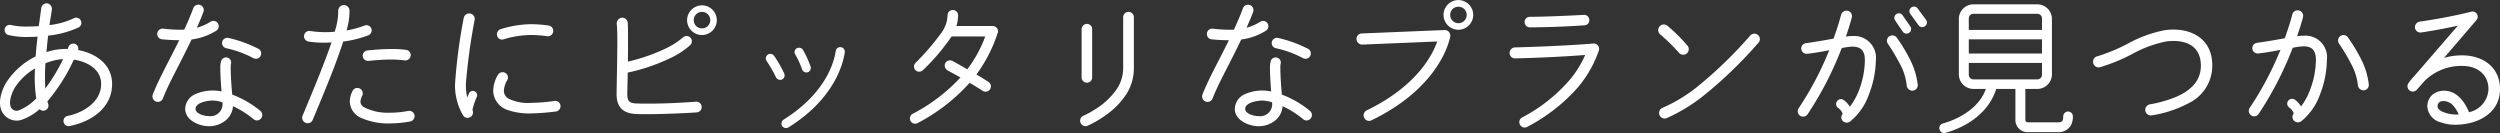 <svg xmlns="http://www.w3.org/2000/svg" width="303.104" height="16.133" viewBox="0 0 303.104 16.133">
  <rect x="0" y="0" width="303.104" height="16.133" fill="#333333" stroke="none"/>
  <path id="パス_74" data-name="パス 74" d="M15.84-4.644c0-2.412-2-3.726-4.122-4.122a.591.591,0,0,0-.36-.738.625.625,0,0,0-.81.36,1.517,1.517,0,0,1-.108.252,7.223,7.223,0,0,0-2.556.378c.054-.7.126-1.368.2-2a11.668,11.668,0,0,0,3.69-.99.629.629,0,0,0,.27-.846.629.629,0,0,0-.846-.27,9.3,9.3,0,0,1-2.952.828c.054-.432.252-1.53.288-1.872a.679.679,0,0,0-.54-.756.661.661,0,0,0-.738.54c-.09.612-.234,1.746-.306,2.214q-.7.054-1.35.054a8.738,8.738,0,0,1-2-.18.617.617,0,0,0-.774.432.628.628,0,0,0,.45.774A9.224,9.224,0,0,0,5.6-10.35c.4,0,.792-.018,1.206-.036-.09.756-.18,1.566-.234,2.394A9.04,9.04,0,0,0,3.024-4.86C2.34-3.726,1.764-1.872,2.862-.792a1.982,1.982,0,0,0,1.962.5A6.53,6.53,0,0,0,7.056-1.6a.577.577,0,0,0,.666.144.625.625,0,0,0,.36-.81c-.036-.09-.054-.162-.09-.27A22.043,22.043,0,0,0,11.2-7.6c1.584.234,3.312,1.134,3.312,2.952,0,2.178-2.178,3.492-4.068,3.87a.619.619,0,0,0-.486.738.619.619,0,0,0,.738.486C13.23-.054,15.84-1.692,15.84-4.644ZM9.9-7.668A21.122,21.122,0,0,1,7.74-4.1a24.8,24.8,0,0,1,.018-3.06A6.847,6.847,0,0,1,9.9-7.668ZM6.642-2.9a5.839,5.839,0,0,1-2.2,1.476.758.758,0,0,1-.72-.2c-.594-.594-.018-2.034.342-2.61a7.305,7.305,0,0,1,2.43-2.3A17.526,17.526,0,0,0,6.642-2.9Zm22.032-9.09a.642.642,0,0,0-.882-.216,6.516,6.516,0,0,1-1.674.738c.27-.612.54-1.242.792-1.908a.652.652,0,0,0-.378-.846.652.652,0,0,0-.846.378c-.342.918-.72,1.782-1.1,2.61a17.614,17.614,0,0,1-2.574-.126.647.647,0,0,0-.7.594.643.643,0,0,0,.576.7c.774.072,1.458.108,2.088.108-1.224,2.5-2.43,4.608-3.2,6.57a.672.672,0,0,0,.378.864A.652.652,0,0,0,22-2.9c.774-1.98,2.124-4.284,3.474-7.146a7.353,7.353,0,0,0,2.988-1.062A.642.642,0,0,0,28.674-11.988ZM33.84-8.046a.643.643,0,0,0-.252-.864,15.634,15.634,0,0,0-3.69-1.332.643.643,0,0,0-.72.54.64.64,0,0,0,.522.72,12.58,12.58,0,0,1,3.276,1.206A.65.65,0,0,0,33.84-8.046Zm.036,7.6a.651.651,0,0,0-.036-.918,11.943,11.943,0,0,0-3.438-2c-.09-.99-.18-2.3-.18-3.114a2.894,2.894,0,0,1,.018-.558.62.62,0,0,0-.36-.792.625.625,0,0,0-.81.36,3.045,3.045,0,0,0-.108.99c0,.738.072,1.818.144,2.736a5.194,5.194,0,0,0-3.258.36A2.008,2.008,0,0,0,24.7-1.638c0,1.386,1.692,2.106,2.88,2.106a3.117,3.117,0,0,0,2.088-.756,2.423,2.423,0,0,0,.828-1.674,11.744,11.744,0,0,1,2.5,1.584A.627.627,0,0,0,33.876-.45ZM29.214-2.43A1.461,1.461,0,0,1,27.576-.756c-.666,0-1.62-.324-1.62-.882,0-.792,1.548-1.008,2.106-1.008A4.47,4.47,0,0,1,29.214-2.43Zm18.054-8.946a.645.645,0,0,0-.828-.36,10.9,10.9,0,0,1-2.178.594,8.065,8.065,0,0,0,.36-2.448.694.694,0,0,0-.72-.63.692.692,0,0,0-.648.7,7.674,7.674,0,0,1-.432,2.538,12.6,12.6,0,0,1-2.97-.09.648.648,0,0,0-.738.522.666.666,0,0,0,.522.756,13.294,13.294,0,0,0,2.808.108c-.09.288-.216.594-.324.918-.774,2.142-1.872,4.824-3.186,7.956a.655.655,0,0,0,.36.864.647.647,0,0,0,.864-.342c1.314-3.132,2.43-5.832,3.2-8.028.18-.522.36-1.008.5-1.476a13.189,13.189,0,0,0,3.042-.756A.645.645,0,0,0,47.268-11.376Zm4.77,3.312a.643.643,0,0,0-.54-.72,13.061,13.061,0,0,0-1.872-.108,28.384,28.384,0,0,0-2.844.18.642.642,0,0,0-.558.7.626.626,0,0,0,.63.558,1.746,1.746,0,0,0,.306-.018c.414-.036,1.4-.144,2.466-.144a12.734,12.734,0,0,1,1.692.108A.657.657,0,0,0,52.038-8.064Zm.468,7.182a.649.649,0,0,0-.756-.5,12.143,12.143,0,0,1-2.286.216,6.279,6.279,0,0,1-3.114-.684.78.78,0,0,1-.4-.666,1.823,1.823,0,0,1,.216-.72.643.643,0,0,0-.306-.864A.636.636,0,0,0,45-3.816a2.9,2.9,0,0,0-.342,1.3,2.243,2.243,0,0,0,1.422,2,8.045,8.045,0,0,0,3.384.648A14.415,14.415,0,0,0,52-.108.668.668,0,0,0,52.506-.882ZM60.048-3.06a.519.519,0,0,0-.252-.7.5.5,0,0,0-.684.252c-.072.162-.162.342-.216.5A7.2,7.2,0,0,1,58.734-4.7,72.172,72.172,0,0,1,59.8-12.456a.664.664,0,0,0-.576-.738.668.668,0,0,0-.756.558A64.881,64.881,0,0,0,57.42-4.7a7.106,7.106,0,0,0,.972,3.852.633.633,0,0,0,.54.306.661.661,0,0,0,.594-.954A7.457,7.457,0,0,1,60.048-3.06ZM69.318-11a.651.651,0,0,0-.558-.738,16.261,16.261,0,0,0-2.124-.162,12.829,12.829,0,0,0-3.654.594.658.658,0,0,0-.468.792.613.613,0,0,0,.792.45,11.433,11.433,0,0,1,3.33-.522,13.541,13.541,0,0,1,1.944.144A.651.651,0,0,0,69.318-11ZM70.2-2.052a.638.638,0,0,0-.738-.54,22.2,22.2,0,0,1-2.9.234,5.283,5.283,0,0,1-2.628-.5,1.075,1.075,0,0,1-.594-.972,2.8,2.8,0,0,1,.414-1.3.632.632,0,0,0-.252-.864.647.647,0,0,0-.882.234,3.91,3.91,0,0,0-.576,1.926,2.529,2.529,0,0,0,1.872,2.376,7.848,7.848,0,0,0,2.646.378,27.726,27.726,0,0,0,3.078-.234A.651.651,0,0,0,70.2-2.052ZM89.154-12.384a1.805,1.805,0,0,0-1.8-1.8,1.805,1.805,0,0,0-1.8,1.8,1.805,1.805,0,0,0,1.8,1.8A1.805,1.805,0,0,0,89.154-12.384Zm-.792,0a.991.991,0,0,1-1.008.99.976.976,0,0,1-.99-.99.991.991,0,0,1,.99-1.008A1.006,1.006,0,0,1,88.362-12.384ZM87.318-1.908a.647.647,0,0,0-.7-.594c-1.926.144-3.87.234-5.8.234-.45,0-.882,0-1.314-.018C78.588-2.3,78.3-2.538,78.3-3.42c0-.342.036-1.368.054-2.61A22.608,22.608,0,0,0,83.3-7.686,10.015,10.015,0,0,0,85.932-9.36a.652.652,0,0,0,.018-.918.652.652,0,0,0-.918,0,9.427,9.427,0,0,1-2.286,1.422,21.872,21.872,0,0,1-4.374,1.494c.018-.9.018-1.818.018-2.61,0-.936,0-1.692-.036-2.106a.678.678,0,0,0-.72-.612.7.7,0,0,0-.612.738c.036.306.072,1.062.072,1.98,0,2.358-.09,5.814-.09,6.552,0,1.638.828,2.358,2.448,2.412.45.018.918.018,1.368.018,2.034,0,5.292-.162,5.9-.216A.647.647,0,0,0,87.318-1.908ZM104.67-8.5a.549.549,0,0,0-.486-.612.536.536,0,0,0-.612.468c-.18,1.224-1.116,5.058-6.318,8.316a.576.576,0,0,0-.18.774.571.571,0,0,0,.774.162C103.338-2.808,104.472-7.038,104.67-8.5ZM100.53-6.75a12.057,12.057,0,0,0-.918-2.016.574.574,0,0,0-.756-.216.535.535,0,0,0-.2.738,10.127,10.127,0,0,1,.828,1.8.579.579,0,0,0,.54.4A.544.544,0,0,0,100.53-6.75Zm-3.2.828A14.923,14.923,0,0,0,96.1-8.064a.546.546,0,0,0-.756-.144.55.55,0,0,0-.162.756A15.37,15.37,0,0,1,96.318-5.49a.592.592,0,0,0,.54.342A.547.547,0,0,0,97.326-5.922Zm25.884-4.914a.645.645,0,0,0-.612-.846h-4.392a4.623,4.623,0,0,0,.2-1.3.63.63,0,0,0-.648-.63.615.615,0,0,0-.63.63,3.792,3.792,0,0,1-.72,2.088,29.974,29.974,0,0,1-3.168,3.69.63.63,0,0,0,.018.9.648.648,0,0,0,.9-.036,25.67,25.67,0,0,0,3.456-4.068H121.7a15.284,15.284,0,0,1-2.178,3.978c-.45-.27-1.35-.774-1.782-1.008a.665.665,0,0,0-.882.252.676.676,0,0,0,.27.882c.378.216,1.152.63,1.566.864a21.087,21.087,0,0,1-5.8,4.41.643.643,0,0,0-.252.864.643.643,0,0,0,.864.252,22.225,22.225,0,0,0,6.3-4.878c.594.342,1.152.7,1.584.972a.649.649,0,0,0,.9-.2.644.644,0,0,0-.2-.882c-.414-.27-.918-.576-1.458-.9A17.8,17.8,0,0,0,123.21-10.836Zm16.506-1.908a.645.645,0,0,0-.648-.648.645.645,0,0,0-.648.648v6.228a4.512,4.512,0,0,1-.72,2.394,8.5,8.5,0,0,1-2.556,2.466,10.61,10.61,0,0,1-1.53.846.649.649,0,0,0-.36.864.641.641,0,0,0,.846.36,12.755,12.755,0,0,0,2.772-1.71,8.98,8.98,0,0,0,1.944-2.142,5.781,5.781,0,0,0,.9-3.078Zm-5.058,1.458a.63.63,0,0,0-.63-.648.645.645,0,0,0-.648.648v5.832a.645.645,0,0,0,.648.648.63.63,0,0,0,.63-.648Zm21.276-.7a.642.642,0,0,0-.882-.216,6.516,6.516,0,0,1-1.674.738c.27-.612.54-1.242.792-1.908a.652.652,0,0,0-.378-.846.652.652,0,0,0-.846.378c-.342.918-.72,1.782-1.1,2.61a17.614,17.614,0,0,1-2.574-.126.647.647,0,0,0-.7.594.643.643,0,0,0,.576.7c.774.072,1.458.108,2.088.108-1.224,2.5-2.43,4.608-3.2,6.57a.672.672,0,0,0,.378.864.652.652,0,0,0,.846-.378c.774-1.98,2.124-4.284,3.474-7.146a7.353,7.353,0,0,0,2.988-1.062A.642.642,0,0,0,155.934-11.988ZM161.1-8.046a.643.643,0,0,0-.252-.864,15.634,15.634,0,0,0-3.69-1.332.643.643,0,0,0-.72.54.64.64,0,0,0,.522.72,12.58,12.58,0,0,1,3.276,1.206A.65.65,0,0,0,161.1-8.046Zm.036,7.6a.651.651,0,0,0-.036-.918,11.944,11.944,0,0,0-3.438-2c-.09-.99-.18-2.3-.18-3.114a2.9,2.9,0,0,1,.018-.558.62.62,0,0,0-.36-.792.625.625,0,0,0-.81.36,3.045,3.045,0,0,0-.108.99c0,.738.072,1.818.144,2.736a5.194,5.194,0,0,0-3.258.36,2.007,2.007,0,0,0-1.152,1.746c0,1.386,1.692,2.106,2.88,2.106a3.117,3.117,0,0,0,2.088-.756,2.423,2.423,0,0,0,.828-1.674,11.743,11.743,0,0,1,2.5,1.584A.627.627,0,0,0,161.136-.45Zm-4.662-1.98a1.461,1.461,0,0,1-1.638,1.674c-.666,0-1.62-.324-1.62-.882,0-.792,1.548-1.008,2.106-1.008A4.47,4.47,0,0,1,156.474-2.43Zm24.39-10.6a1.805,1.805,0,0,0-1.8-1.8,1.805,1.805,0,0,0-1.8,1.8,1.805,1.805,0,0,0,1.8,1.8A1.805,1.805,0,0,0,180.864-13.032Zm-.792,0a1.006,1.006,0,0,1-1.008,1.008.991.991,0,0,1-.99-1.008.976.976,0,0,1,.99-.99A.991.991,0,0,1,180.072-13.032Zm-2,2.664a.679.679,0,0,0-.684-.828l-10.026.414a.653.653,0,0,0-.648.684.684.684,0,0,0,.7.666l9.09-.378c-.666,1.872-2.664,5.49-8.55,8.352a.663.663,0,0,0-.306.9.648.648,0,0,0,.882.306C175.9-3.816,177.714-8.694,178.074-10.368Zm16.866-2.07a.616.616,0,0,0-.666-.594c-2.178.108-4.374.216-6.552.234a.63.63,0,0,0-.63.648.654.654,0,0,0,.648.63c2.2-.018,4.41-.09,6.606-.252A.616.616,0,0,0,194.94-12.438Zm1.152,3.744a.652.652,0,0,0-.684-.864l-.7.054c-1.386.108-4.7.306-8.8.414a.678.678,0,0,0-.63.7.646.646,0,0,0,.666.63c3.852-.09,6.948-.288,8.5-.414a12.749,12.749,0,0,1-1.818,2.952,19.746,19.746,0,0,1-5.832,4.626.633.633,0,0,0-.252.882.637.637,0,0,0,.882.252,21.351,21.351,0,0,0,6.246-4.914A14.138,14.138,0,0,0,196.092-8.694Zm10.764-.594a20.518,20.518,0,0,0-2.43-2.412.681.681,0,0,0-.954.054.68.68,0,0,0,.036.954,22.581,22.581,0,0,1,2.268,2.214.688.688,0,0,0,.954.144A.685.685,0,0,0,206.856-9.288Zm8.586-.36a.658.658,0,0,0-.036-.936.681.681,0,0,0-.954.054,51.193,51.193,0,0,1-6.462,6.246,18.569,18.569,0,0,1-4.176,2.52.675.675,0,0,0-.36.882.675.675,0,0,0,.882.36A20.776,20.776,0,0,0,208.8-3.24,51.5,51.5,0,0,0,215.442-9.648Zm19.314-4.158a.55.55,0,0,0-.774-.126.55.55,0,0,0-.126.774l1.008,1.386a.547.547,0,0,0,.774.108.55.55,0,0,0,.126-.774ZM229.68-7.524a2.635,2.635,0,0,0-2.862-2.934,5.225,5.225,0,0,0-.774.054c.306-.864.576-1.728.72-2.322a.658.658,0,0,0-.468-.792.7.7,0,0,0-.828.468c-.252.972-.576,1.944-.918,2.9-1.116.2-2.232.4-3.366.558a.638.638,0,0,0-.54.738.651.651,0,0,0,.738.54c.756-.072,2.052-.306,2.646-.432A38.374,38.374,0,0,1,220.32-1.71a.657.657,0,0,0,.162.9.662.662,0,0,0,.918-.162A40.823,40.823,0,0,0,225.54-9a7.8,7.8,0,0,1,1.278-.18c1.152,0,1.53.612,1.53,1.656a10.456,10.456,0,0,1-.72,3.654,7.975,7.975,0,0,1-1.1,1.98,2.769,2.769,0,0,0-.738-.81.579.579,0,0,0-.81.126.576.576,0,0,0,.108.81,1.609,1.609,0,0,1,.576.72.65.65,0,0,0-.054.81.683.683,0,0,0,.936.144,7.338,7.338,0,0,0,2.3-3.312A11.842,11.842,0,0,0,229.68-7.524Zm3.24-5.454a.533.533,0,0,0-.756-.144.554.554,0,0,0-.144.774l.918,1.35a.554.554,0,0,0,.774.144.554.554,0,0,0,.144-.774Zm1.836,8.406A9,9,0,0,0,234-7.254a19.835,19.835,0,0,0-1.764-2.988.688.688,0,0,0-.918-.2.663.663,0,0,0-.18.918A24.18,24.18,0,0,1,232.794-6.7a6.847,6.847,0,0,1,.63,2.268.694.694,0,0,0,.666.594A.662.662,0,0,0,234.756-4.572ZM253.566-.72a.584.584,0,0,0-.576-.594.6.6,0,0,0-.594.594c0,.594-.126.72-.72.72h-3.42c-.324,0-.45-.036-.45-.378V-4.05h1.44a1.775,1.775,0,0,0,1.782-1.728v-6.8a1.775,1.775,0,0,0-1.782-1.728h-7.722a1.775,1.775,0,0,0-1.782,1.728v6.8a1.775,1.775,0,0,0,1.782,1.728h1.494c-.774,2.214-3.078,3.582-5.22,4.194a.584.584,0,0,0-.4.72.58.58,0,0,0,.72.414c2.736-.774,5.274-2.52,6.156-5.328H246.6V-.378a1.475,1.475,0,0,0,1.6,1.566h3.474A1.746,1.746,0,0,0,253.332.36,2.208,2.208,0,0,0,253.566-.72ZM240.948-11.2v-1.386a.569.569,0,0,1,.576-.576h7.722a.569.569,0,0,1,.576.576V-11.2Zm0,2.862v-1.728h8.874v1.728Zm8.874,2.556a.569.569,0,0,1-.576.576h-7.722a.569.569,0,0,1-.576-.576V-7.2h8.874Zm20.646-1.1c.018-3.384-2.754-4.68-5.706-4.3a15.232,15.232,0,0,0-4.428,1.584,20.968,20.968,0,0,1-3.78,1.584.671.671,0,0,0-.522.81.658.658,0,0,0,.81.522,20.987,20.987,0,0,0,4.086-1.692,14.233,14.233,0,0,1,4-1.44c2.124-.252,4.14.378,4.158,2.934,0,1.962-1.368,3.1-3.06,3.816a15.043,15.043,0,0,1-3.114.882.677.677,0,0,0-.558.792.692.692,0,0,0,.81.54,14.224,14.224,0,0,0,4.518-1.512A5.034,5.034,0,0,0,270.468-6.876Zm13.9-.684a2.621,2.621,0,0,0-2.844-2.934,5.225,5.225,0,0,0-.774.054c.306-.864.576-1.728.72-2.322a.669.669,0,0,0-.486-.792.677.677,0,0,0-.81.468c-.252.972-.576,1.944-.918,2.9-1.116.2-2.25.4-3.384.558a.638.638,0,0,0-.54.738.651.651,0,0,0,.738.54c.756-.072,2.07-.306,2.664-.432A38.552,38.552,0,0,1,275-1.746a.661.661,0,0,0,.18.9.64.64,0,0,0,.9-.162,40.822,40.822,0,0,0,4.14-8.028,8.015,8.015,0,0,1,1.3-.18c1.152,0,1.512.612,1.512,1.656a10.457,10.457,0,0,1-.72,3.654,7.947,7.947,0,0,1-1.08,1.98,2.77,2.77,0,0,0-.738-.81.6.6,0,0,0-.828.126.579.579,0,0,0,.126.81,1.571,1.571,0,0,1,.558.72.649.649,0,0,0-.036.81.683.683,0,0,0,.936.144,7.338,7.338,0,0,0,2.3-3.312A11.808,11.808,0,0,0,284.364-7.56Zm5.076,2.952a9,9,0,0,0-.756-2.682,19.835,19.835,0,0,0-1.764-2.988.666.666,0,0,0-.9-.2.667.667,0,0,0-.2.918,24.184,24.184,0,0,1,1.656,2.826,6.869,6.869,0,0,1,.648,2.268.694.694,0,0,0,.666.594A.649.649,0,0,0,289.44-4.608Zm15.912.594c0-2.664-2.07-4.1-4.59-4.1a7.616,7.616,0,0,0-2.2.306l3.924-4.572a.633.633,0,0,0-.648-1.026,5.1,5.1,0,0,1-.5.126c-.954.234-3.2.72-5.742,1.08a.693.693,0,0,0-.558.756.675.675,0,0,0,.738.558c1.71-.252,3.312-.576,4.464-.828l-5.2,6.012a11.563,11.563,0,0,0-.81.972.67.67,0,0,0,.162.882.666.666,0,0,0,.882-.108l.9-1.026a6.346,6.346,0,0,1,4.59-1.854c1.8,0,3.186,1.008,3.186,2.826a2.984,2.984,0,0,1-2.358,2.79c-.45-1.116-1.332-2.394-2.628-2.574a2.255,2.255,0,0,0-1.782.432,1.875,1.875,0,0,0-.648,1.44A2.141,2.141,0,0,0,298.17,0a5.105,5.105,0,0,0,1.8.288C302.544.288,305.352-1.044,305.352-4.014Zm-5,3.06a4.122,4.122,0,0,1-2.088-.378c-.216-.126-.486-.306-.486-.594.018-.936,1.224-.7,1.71-.288A3.836,3.836,0,0,1,300.348-.954Z" transform="translate(-2.248 14.832)" fill="#fff"/>
</svg>
